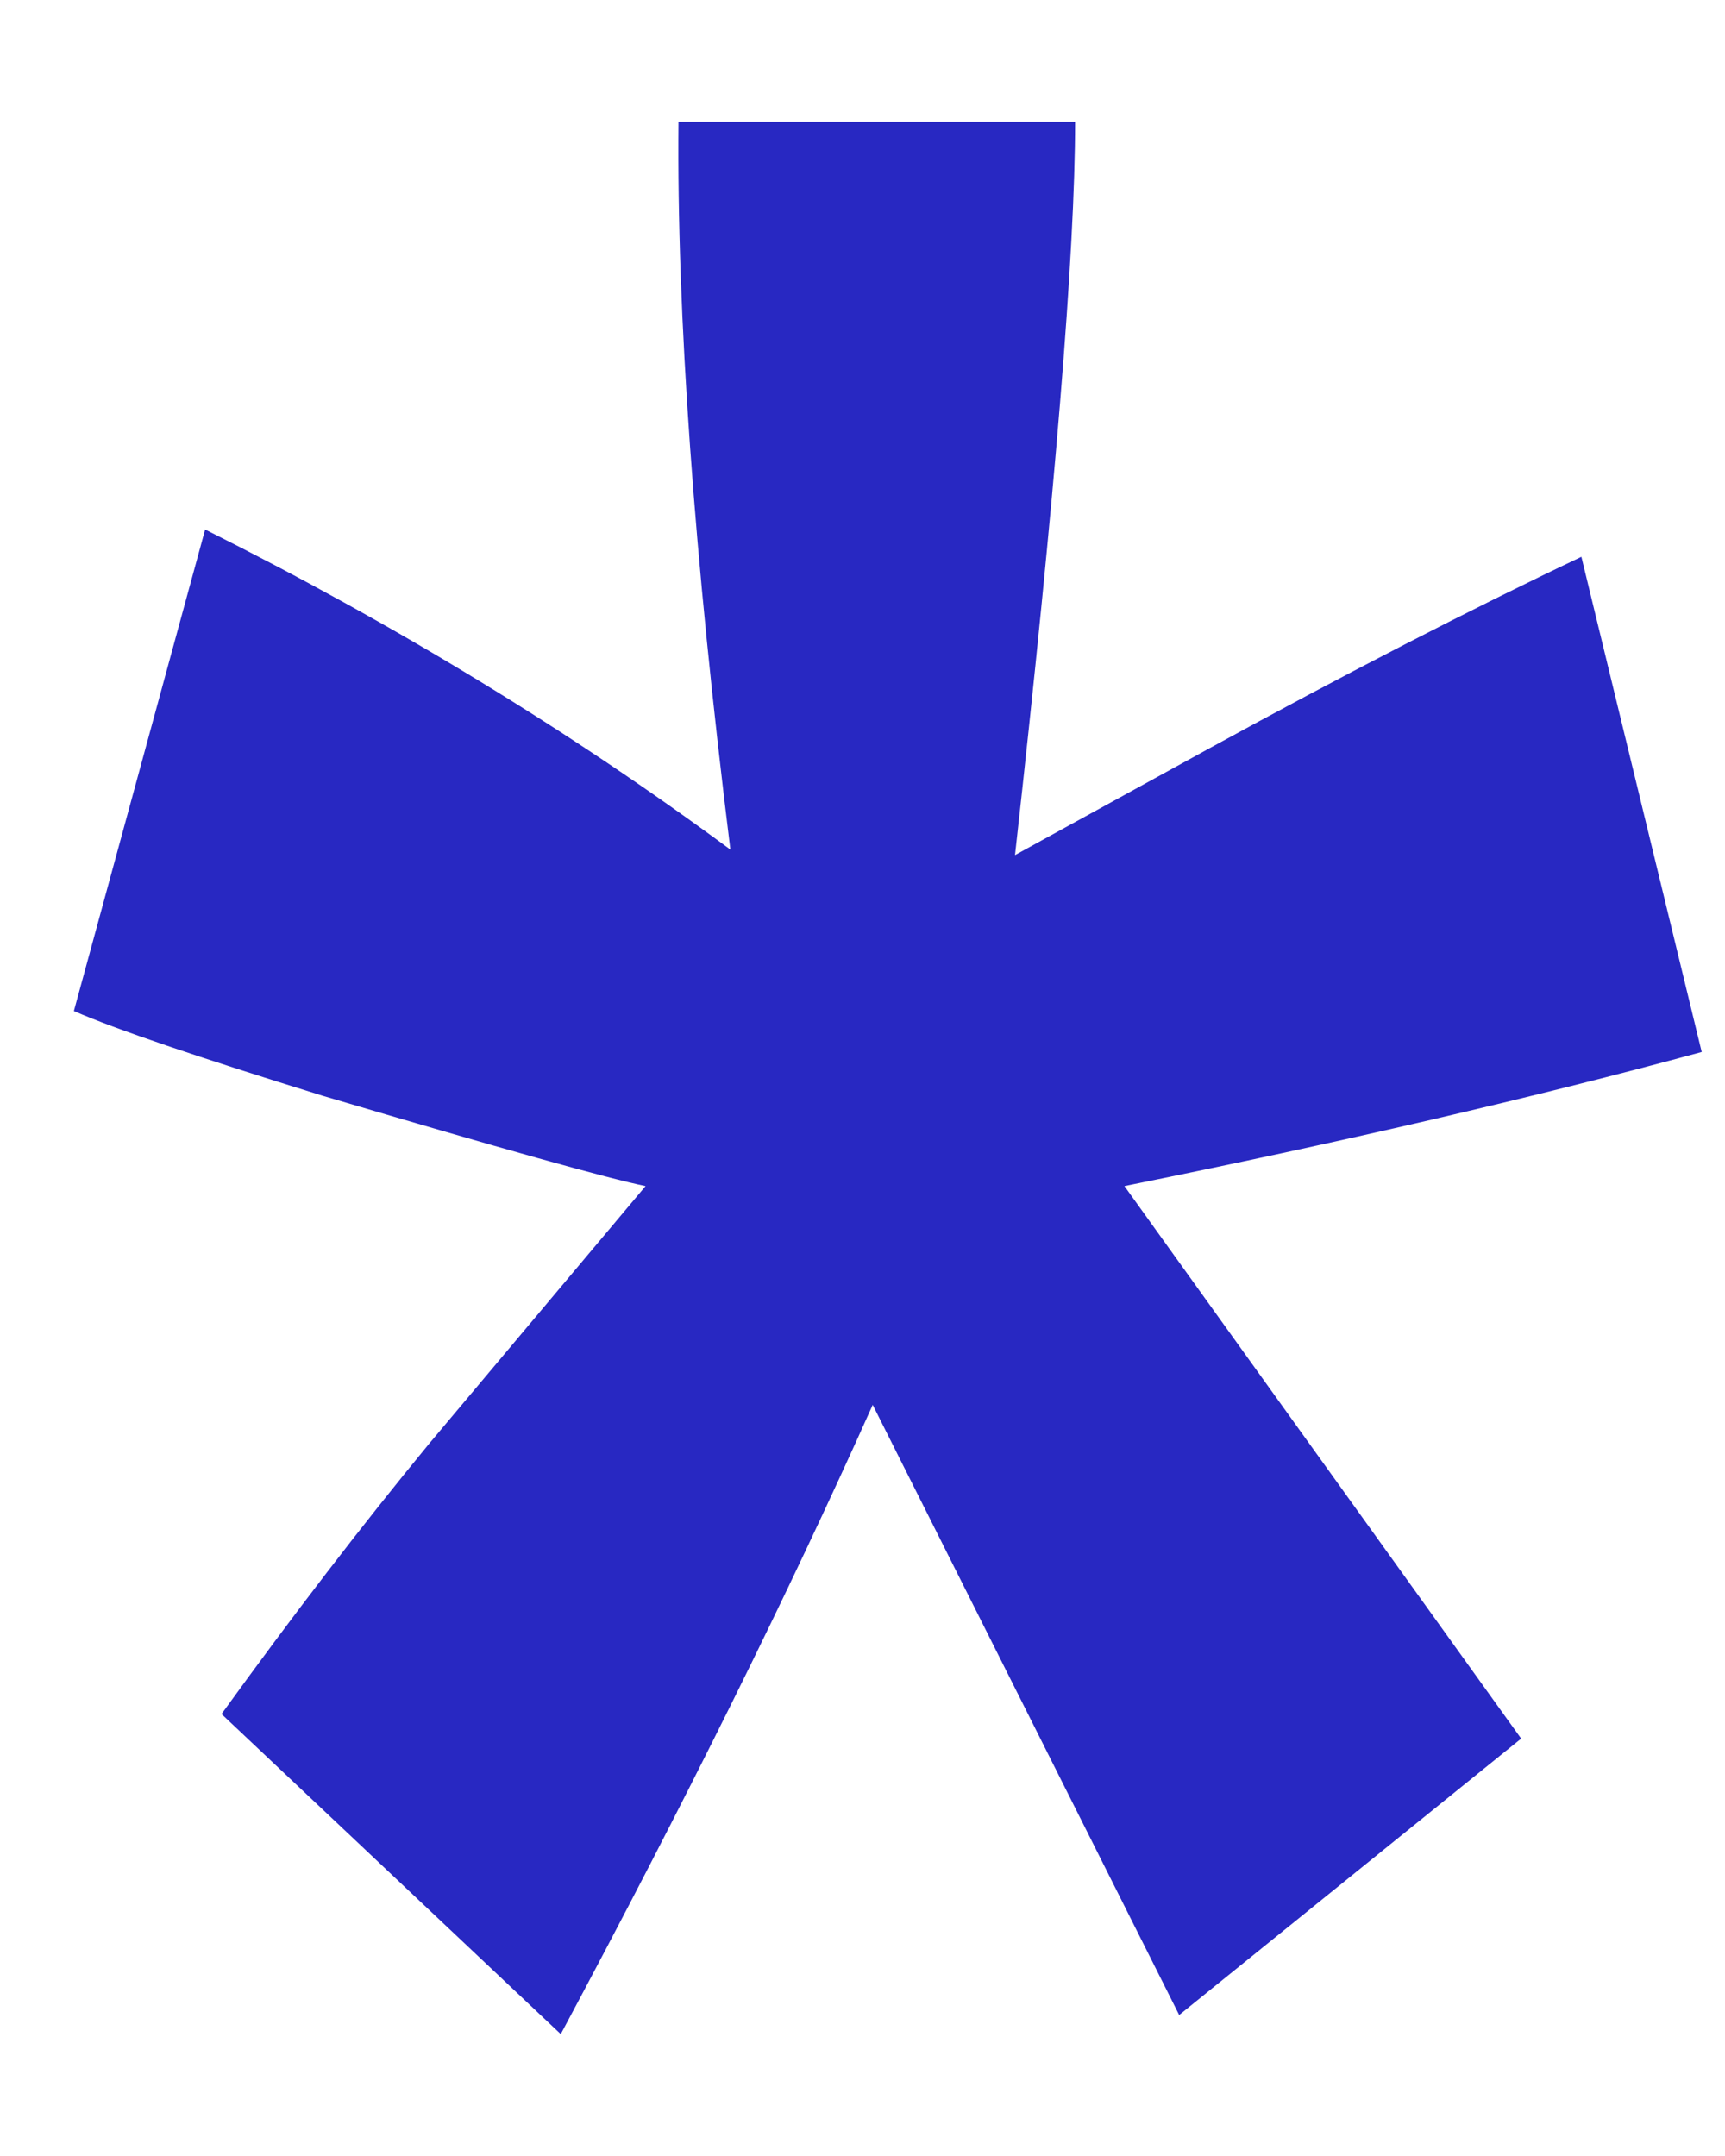 <?xml version="1.0" encoding="UTF-8"?> <svg xmlns="http://www.w3.org/2000/svg" width="12" height="15" viewBox="0 0 12 15" fill="none"><path d="M3.901 14.152L1.541 11.925C2.036 11.24 2.518 10.612 2.988 10.041L4.491 8.252C4.238 8.201 3.489 7.992 2.246 7.624C1.383 7.357 0.805 7.161 0.514 7.034L1.427 3.684C2.747 4.344 3.965 5.086 5.081 5.911C4.828 3.868 4.707 2.181 4.72 0.848H7.479C7.479 1.749 7.34 3.449 7.061 5.949L8.412 5.207C9.364 4.686 10.226 4.242 11.001 3.874L11.838 7.319C10.671 7.636 9.332 7.947 7.822 8.252L10.582 12.096L8.203 14.019L6.071 9.774C5.487 11.081 4.764 12.54 3.901 14.152Z" fill="#2828C2"></path></svg> 